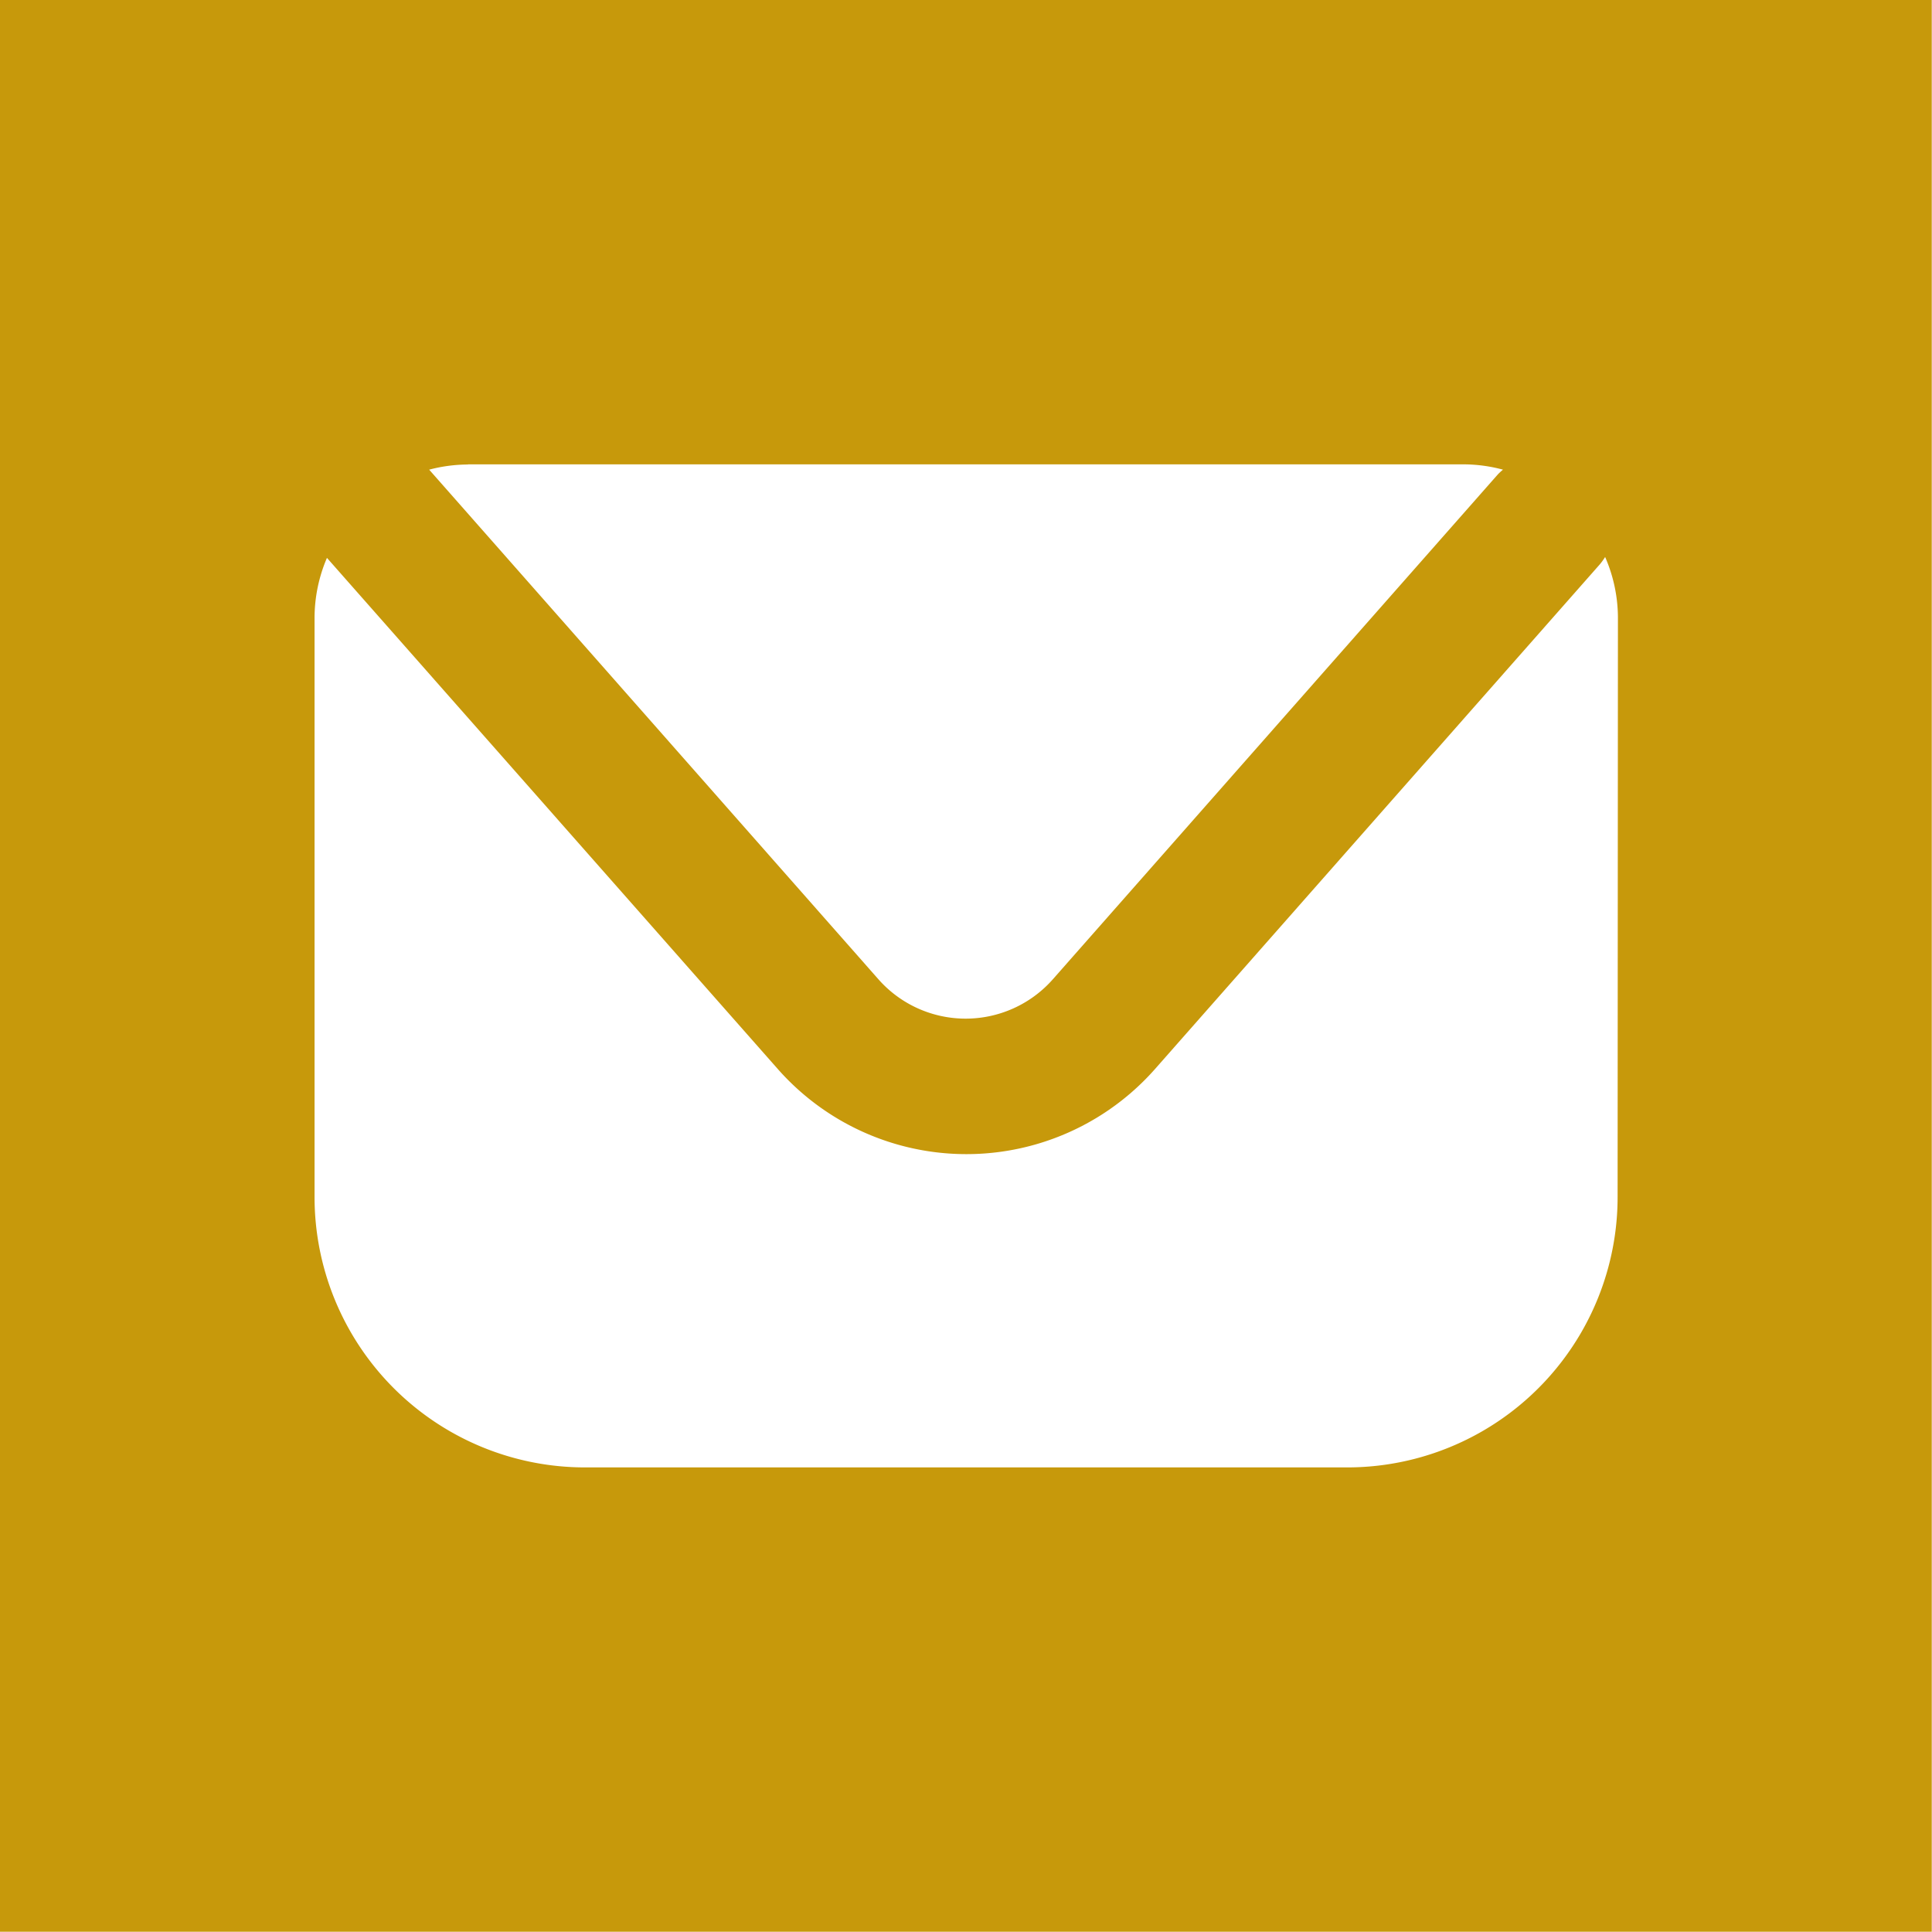 <svg xmlns="http://www.w3.org/2000/svg" width="24.003" height="24.003" viewBox="0 0 24.003 24.003">
  <path id="Email" d="M197.968,24h24V0h-24Zm5.813-18.231h12.368a1.912,1.912,0,0,1,.492.066.761.761,0,0,0-.064.059l-5.528,6.272a1.445,1.445,0,0,1-2.168,0L203.3,5.835a1.912,1.912,0,0,1,.482-.064m14.283,9.1a3.36,3.36,0,0,1-3.36,3.36h-9.469a3.36,3.36,0,0,1-3.36-3.36V7.682a1.9,1.9,0,0,1,.154-.751l5.6,6.349a3.125,3.125,0,0,0,4.689,0l5.528-6.272a.81.81,0,0,0,.063-.088,1.9,1.9,0,0,1,.159.762Z" transform="translate(-197.968)" fill="#c7990b"/>
</svg>
